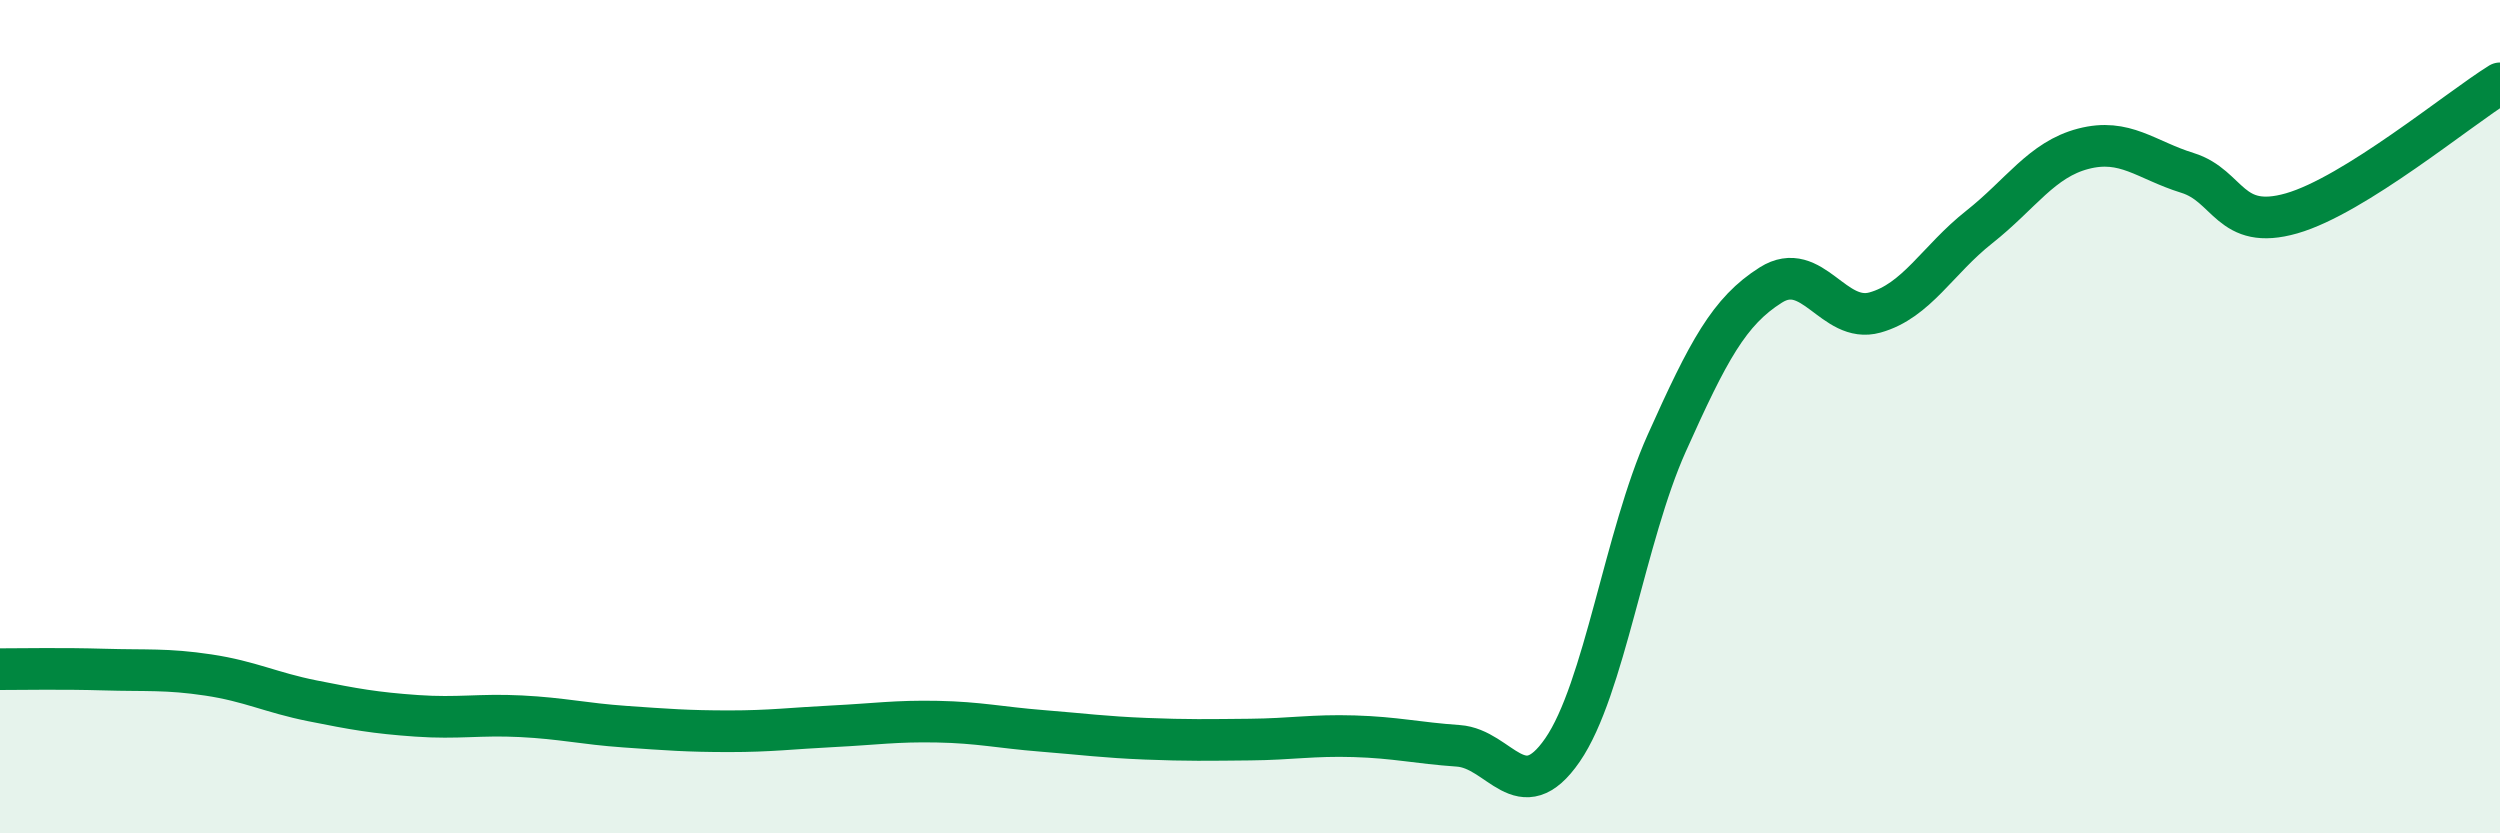 
    <svg width="60" height="20" viewBox="0 0 60 20" xmlns="http://www.w3.org/2000/svg">
      <path
        d="M 0,16.06 C 0.5,16.06 1.5,16.04 2.5,16.07 C 3.5,16.1 4,16.05 5,16.2 C 6,16.35 6.5,16.62 7.5,16.82 C 8.5,17.02 9,17.11 10,17.18 C 11,17.25 11.5,17.14 12.5,17.19 C 13.5,17.24 14,17.37 15,17.44 C 16,17.51 16.5,17.55 17.5,17.55 C 18.5,17.55 19,17.48 20,17.43 C 21,17.38 21.5,17.3 22.5,17.32 C 23.5,17.34 24,17.46 25,17.54 C 26,17.62 26.5,17.69 27.5,17.73 C 28.5,17.77 29,17.76 30,17.75 C 31,17.74 31.5,17.64 32.5,17.67 C 33.5,17.7 34,17.83 35,17.9 C 36,17.97 36.5,19.45 37.5,18 C 38.5,16.55 39,12.87 40,10.64 C 41,8.41 41.5,7.47 42.5,6.84 C 43.5,6.21 44,7.78 45,7.5 C 46,7.22 46.5,6.24 47.5,5.45 C 48.5,4.66 49,3.83 50,3.57 C 51,3.31 51.5,3.84 52.5,4.15 C 53.5,4.46 53.5,5.55 55,5.12 C 56.5,4.69 59,2.62 60,2L60 20L0 20Z"
        fill="#008740"
        opacity="0.1"
        stroke-linecap="round"
        stroke-linejoin="round"
      />
      <path
        d="M 0,16.06 C 0.5,16.06 1.5,16.04 2.5,16.07 C 3.5,16.1 4,16.05 5,16.2 C 6,16.35 6.5,16.62 7.5,16.82 C 8.5,17.02 9,17.11 10,17.18 C 11,17.25 11.5,17.14 12.5,17.19 C 13.5,17.24 14,17.37 15,17.44 C 16,17.51 16.5,17.55 17.5,17.55 C 18.5,17.55 19,17.48 20,17.43 C 21,17.38 21.5,17.3 22.5,17.32 C 23.5,17.34 24,17.46 25,17.54 C 26,17.62 26.5,17.69 27.5,17.73 C 28.5,17.77 29,17.76 30,17.75 C 31,17.74 31.5,17.64 32.5,17.67 C 33.5,17.7 34,17.83 35,17.9 C 36,17.97 36.5,19.45 37.5,18 C 38.5,16.55 39,12.87 40,10.64 C 41,8.41 41.5,7.47 42.5,6.84 C 43.5,6.21 44,7.78 45,7.5 C 46,7.22 46.5,6.24 47.5,5.45 C 48.5,4.66 49,3.83 50,3.57 C 51,3.31 51.5,3.84 52.5,4.15 C 53.5,4.46 53.5,5.55 55,5.12 C 56.5,4.69 59,2.62 60,2"
        stroke="#008740"
        stroke-width="1"
        fill="none"
        stroke-linecap="round"
        stroke-linejoin="round"
      />
    </svg>
  